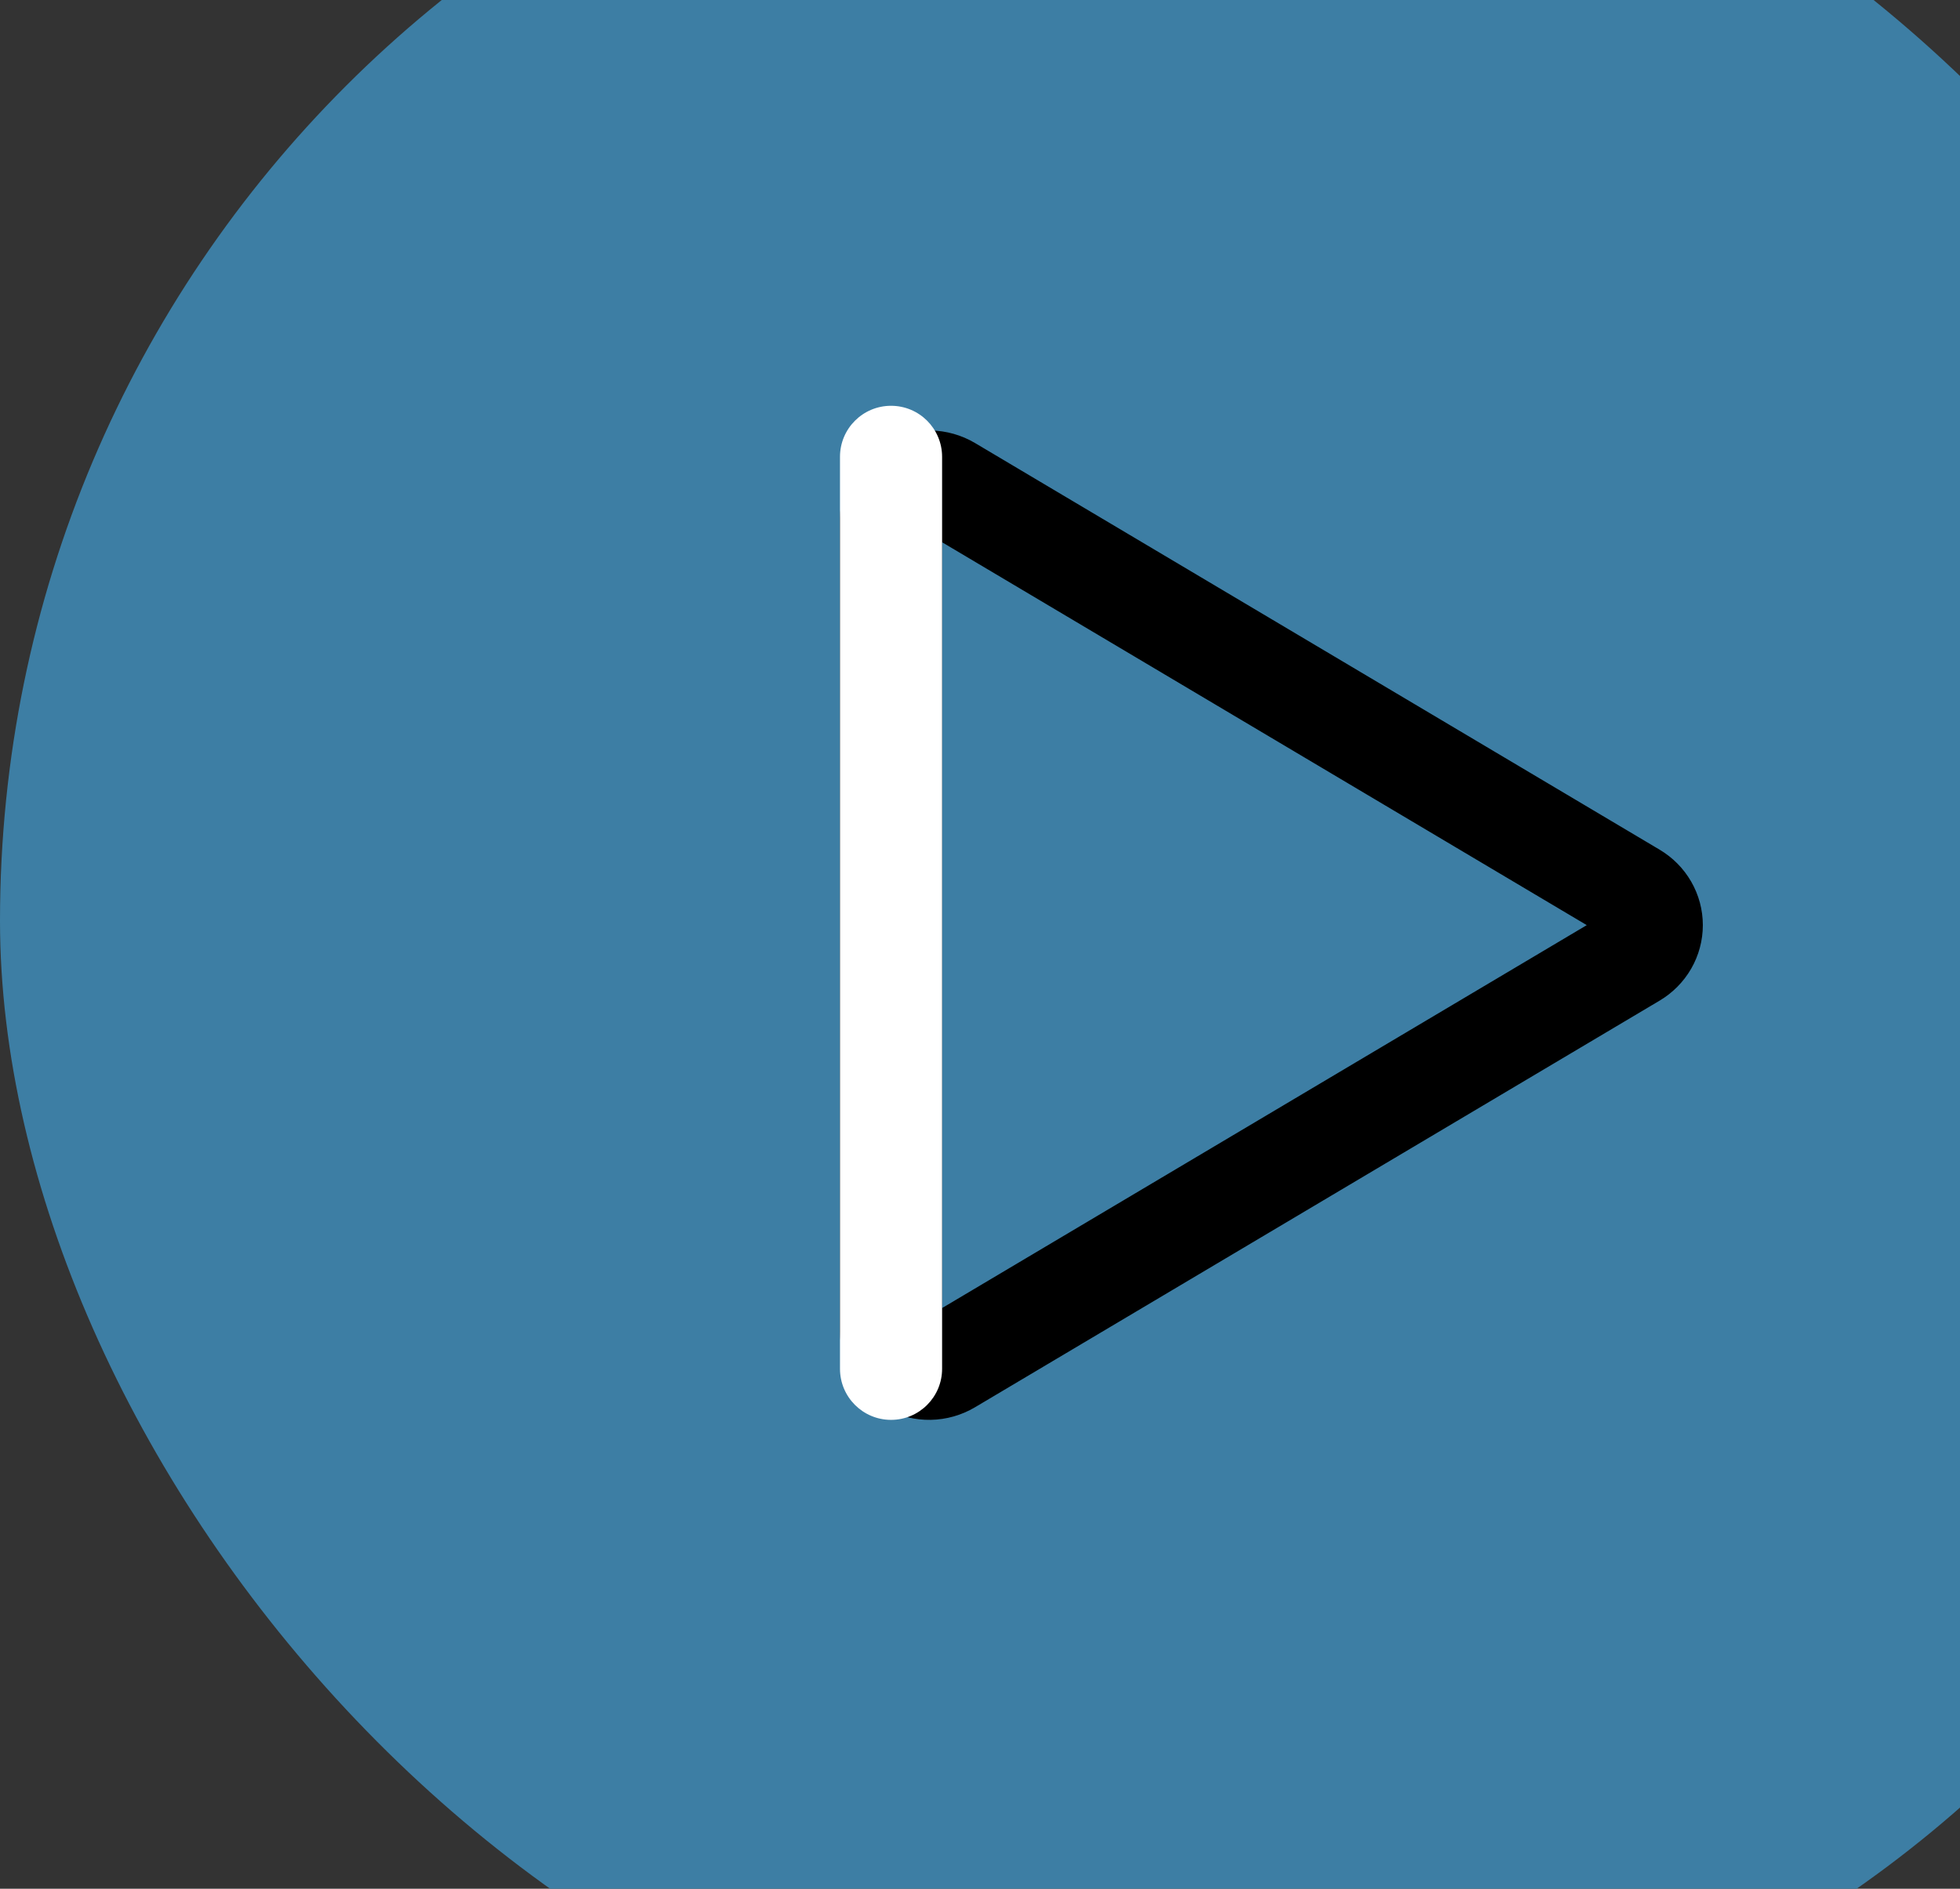 <svg width="83" height="80" viewBox="0 0 83 80" fill="none" xmlns="http://www.w3.org/2000/svg">
<rect x="0" y="0" width="83" height="80" fill="#333333" stroke="none"/>
<rect y="-11" width="100" height="100" rx="50" fill="#3D7EA4"/>
<path fill-rule="evenodd" clip-rule="evenodd" d="M37.521 18.696C38.102 18.38 38.755 18.221 39.414 18.233C40.072 18.245 40.719 18.427 41.289 18.765L70.282 35.991C70.831 36.318 71.292 36.78 71.615 37.34C71.938 37.9 72.11 38.536 72.11 39.186C72.11 39.837 71.938 40.473 71.615 41.033C71.292 41.593 70.831 42.055 70.282 42.382L41.289 59.607C40.719 59.946 40.072 60.128 39.414 60.14C38.755 60.152 38.102 59.993 37.521 59.676C36.94 59.359 36.448 58.893 36.102 58.319C35.756 57.745 35.571 57.087 35.571 56.412V21.961C35.571 21.286 35.756 20.628 36.102 20.053C36.448 19.48 36.94 19.013 37.521 18.696ZM39.895 22.968V55.405L67.194 39.186L39.895 22.968Z" fill="black"/>
<path fill-rule="evenodd" clip-rule="evenodd" d="M37.733 17.188C38.927 17.188 39.895 18.155 39.895 19.35L39.895 57.978C39.895 59.172 38.927 60.141 37.733 60.141C36.539 60.141 35.571 59.172 35.571 57.978L35.571 19.35C35.571 18.155 36.539 17.188 37.733 17.188Z" fill="white"/>
</svg>
